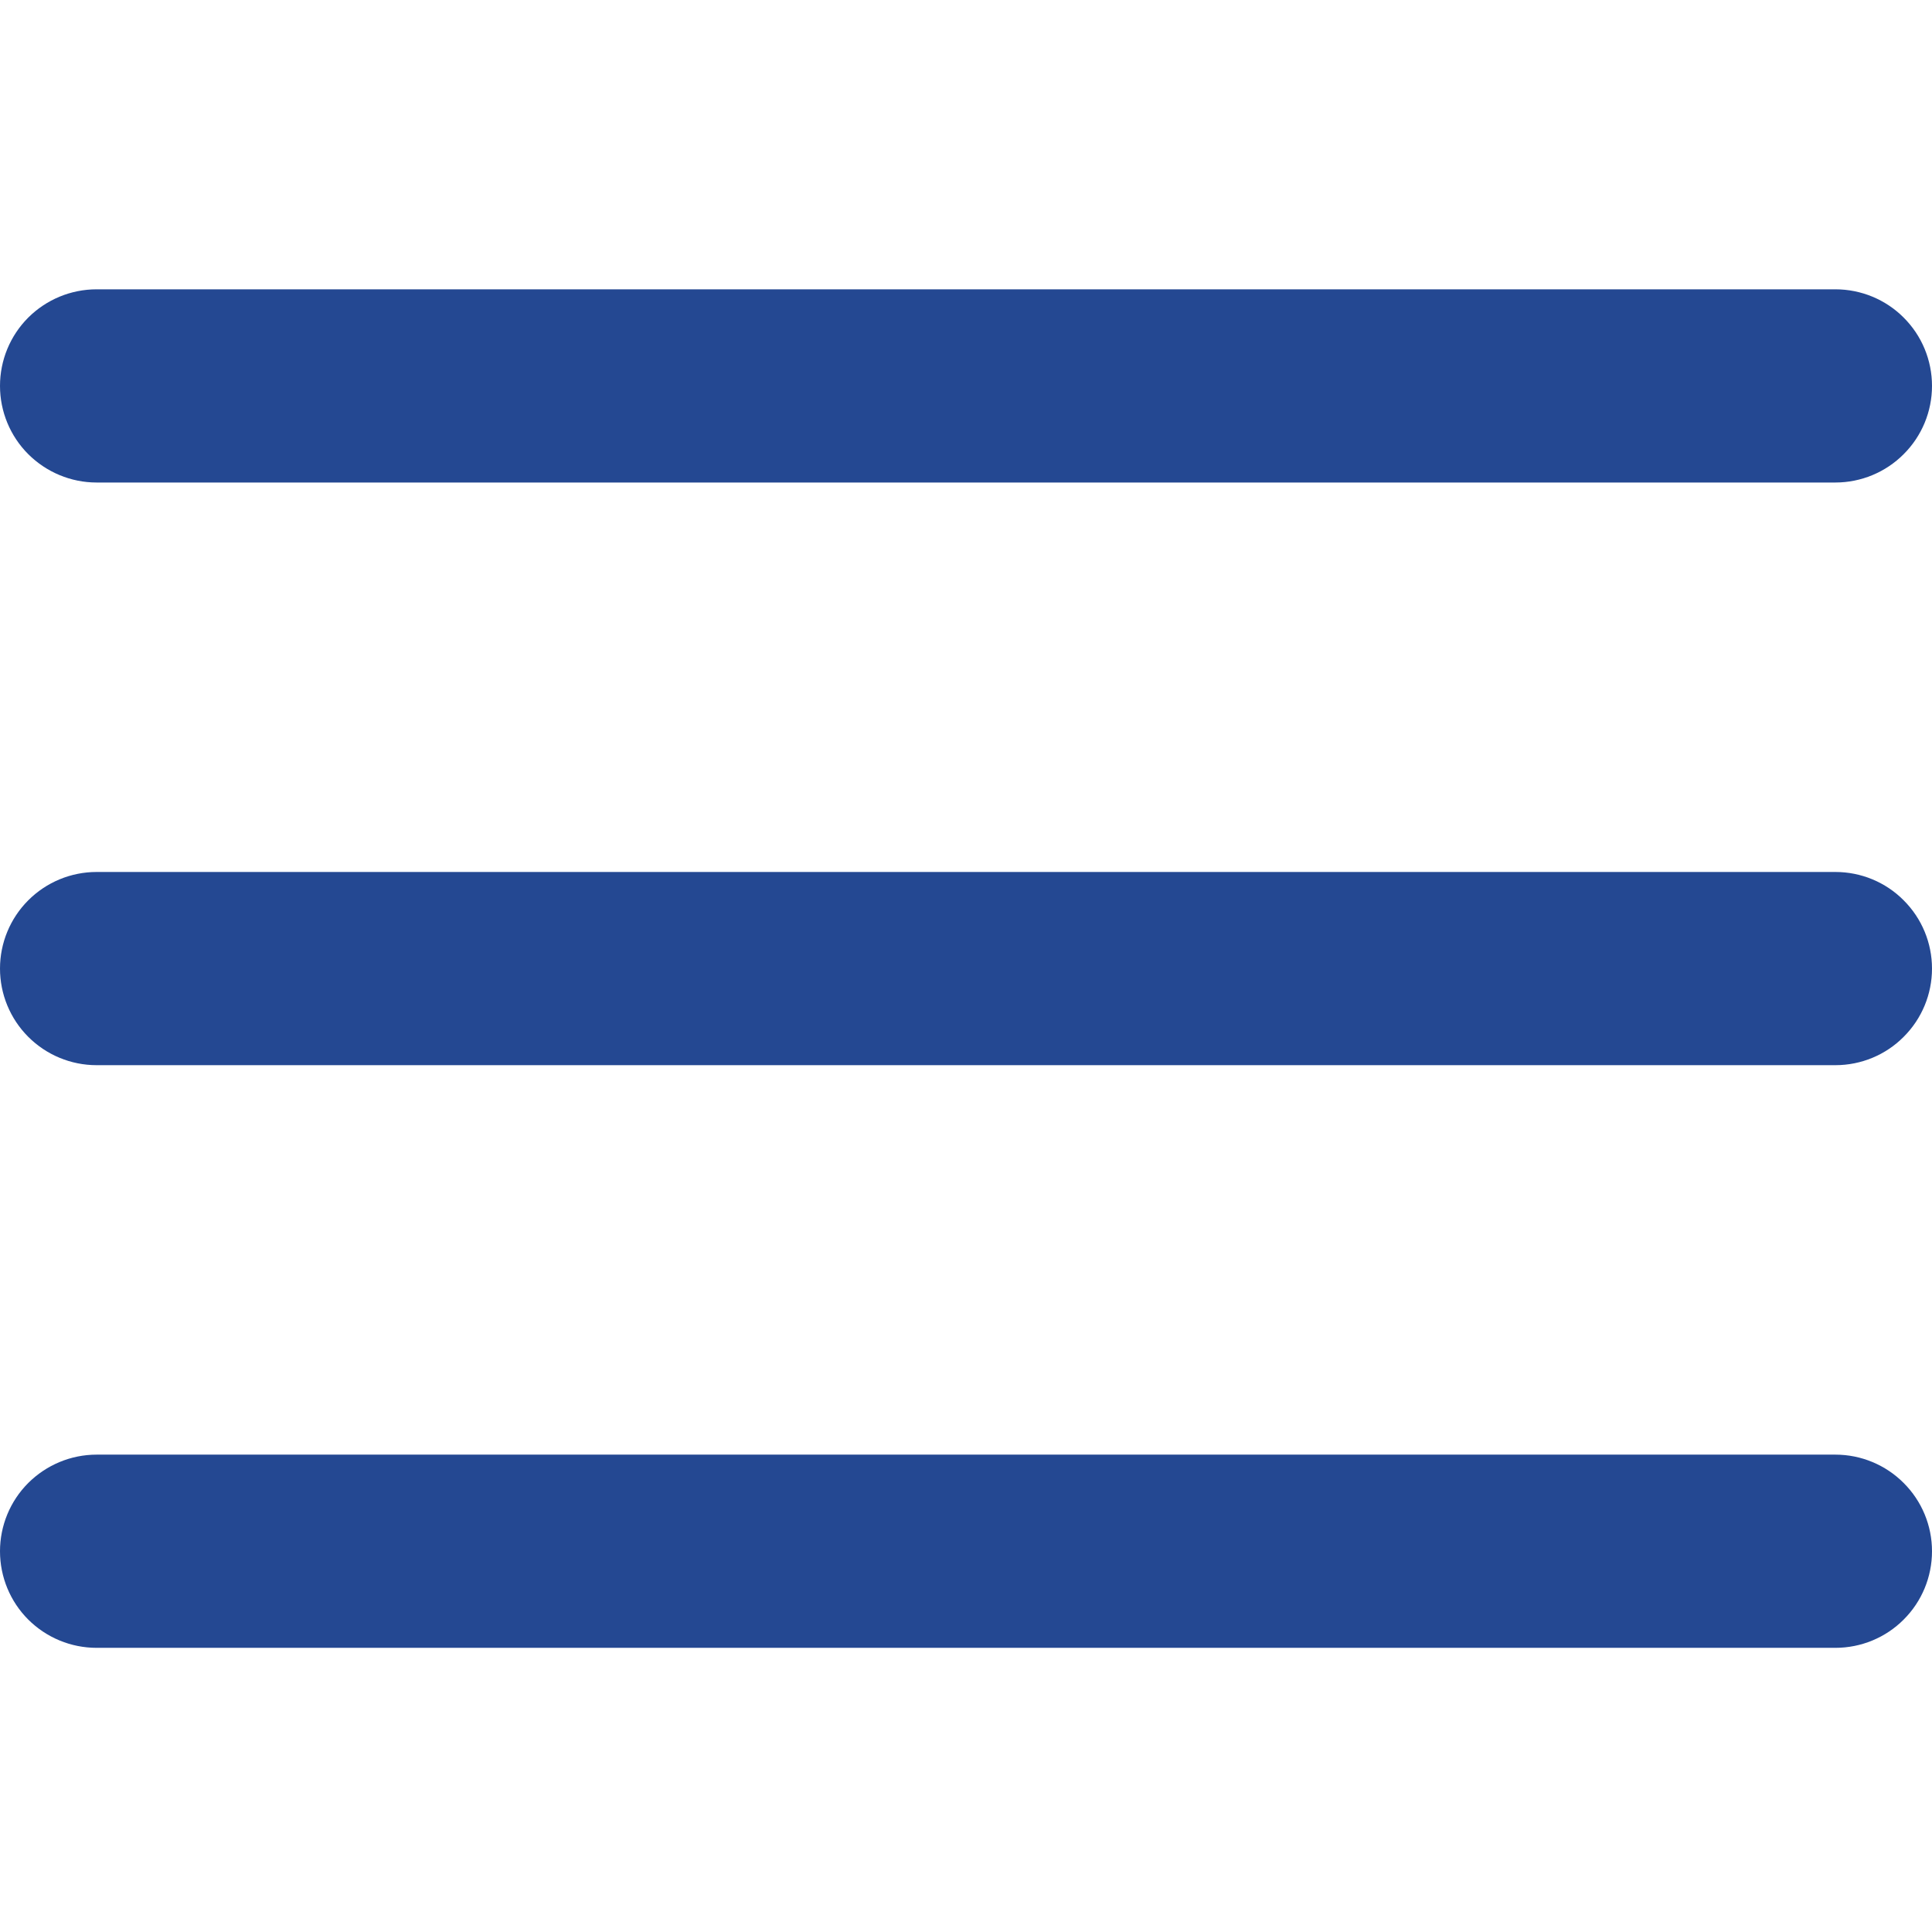 <svg width="24" height="24" viewBox="0 0 24 24" fill="none" xmlns="http://www.w3.org/2000/svg">
<path d="M0 4.794C0 4.475 0.126 4.17 0.351 3.945C0.577 3.72 0.882 3.594 1.2 3.594H22.8C23.118 3.594 23.424 3.72 23.648 3.945C23.874 4.17 24 4.475 24 4.794C24 5.112 23.874 5.417 23.648 5.642C23.424 5.867 23.118 5.994 22.8 5.994H1.2C0.882 5.994 0.577 5.867 0.351 5.642C0.126 5.417 0 5.112 0 4.794Z" fill="#244892"/>
<path d="M0 12.032C0 11.714 0.126 11.409 0.351 11.184C0.577 10.958 0.882 10.832 1.2 10.832H22.8C23.118 10.832 23.424 10.958 23.648 11.184C23.874 11.409 24 11.714 24 12.032C24 12.35 23.874 12.655 23.648 12.88C23.424 13.106 23.118 13.232 22.8 13.232H1.2C0.882 13.232 0.577 13.106 0.351 12.88C0.126 12.655 0 12.35 0 12.032Z" fill="#244892"/>
<path d="M1.2 18.07C0.882 18.07 0.577 18.197 0.351 18.422C0.126 18.647 0 18.952 0 19.27C0 19.589 0.126 19.894 0.351 20.119C0.577 20.344 0.882 20.47 1.2 20.47H22.8C23.118 20.47 23.424 20.344 23.648 20.119C23.874 19.894 24 19.589 24 19.27C24 18.952 23.874 18.647 23.648 18.422C23.424 18.197 23.118 18.07 22.8 18.07H1.2Z" fill="#244892"/>
</svg>
